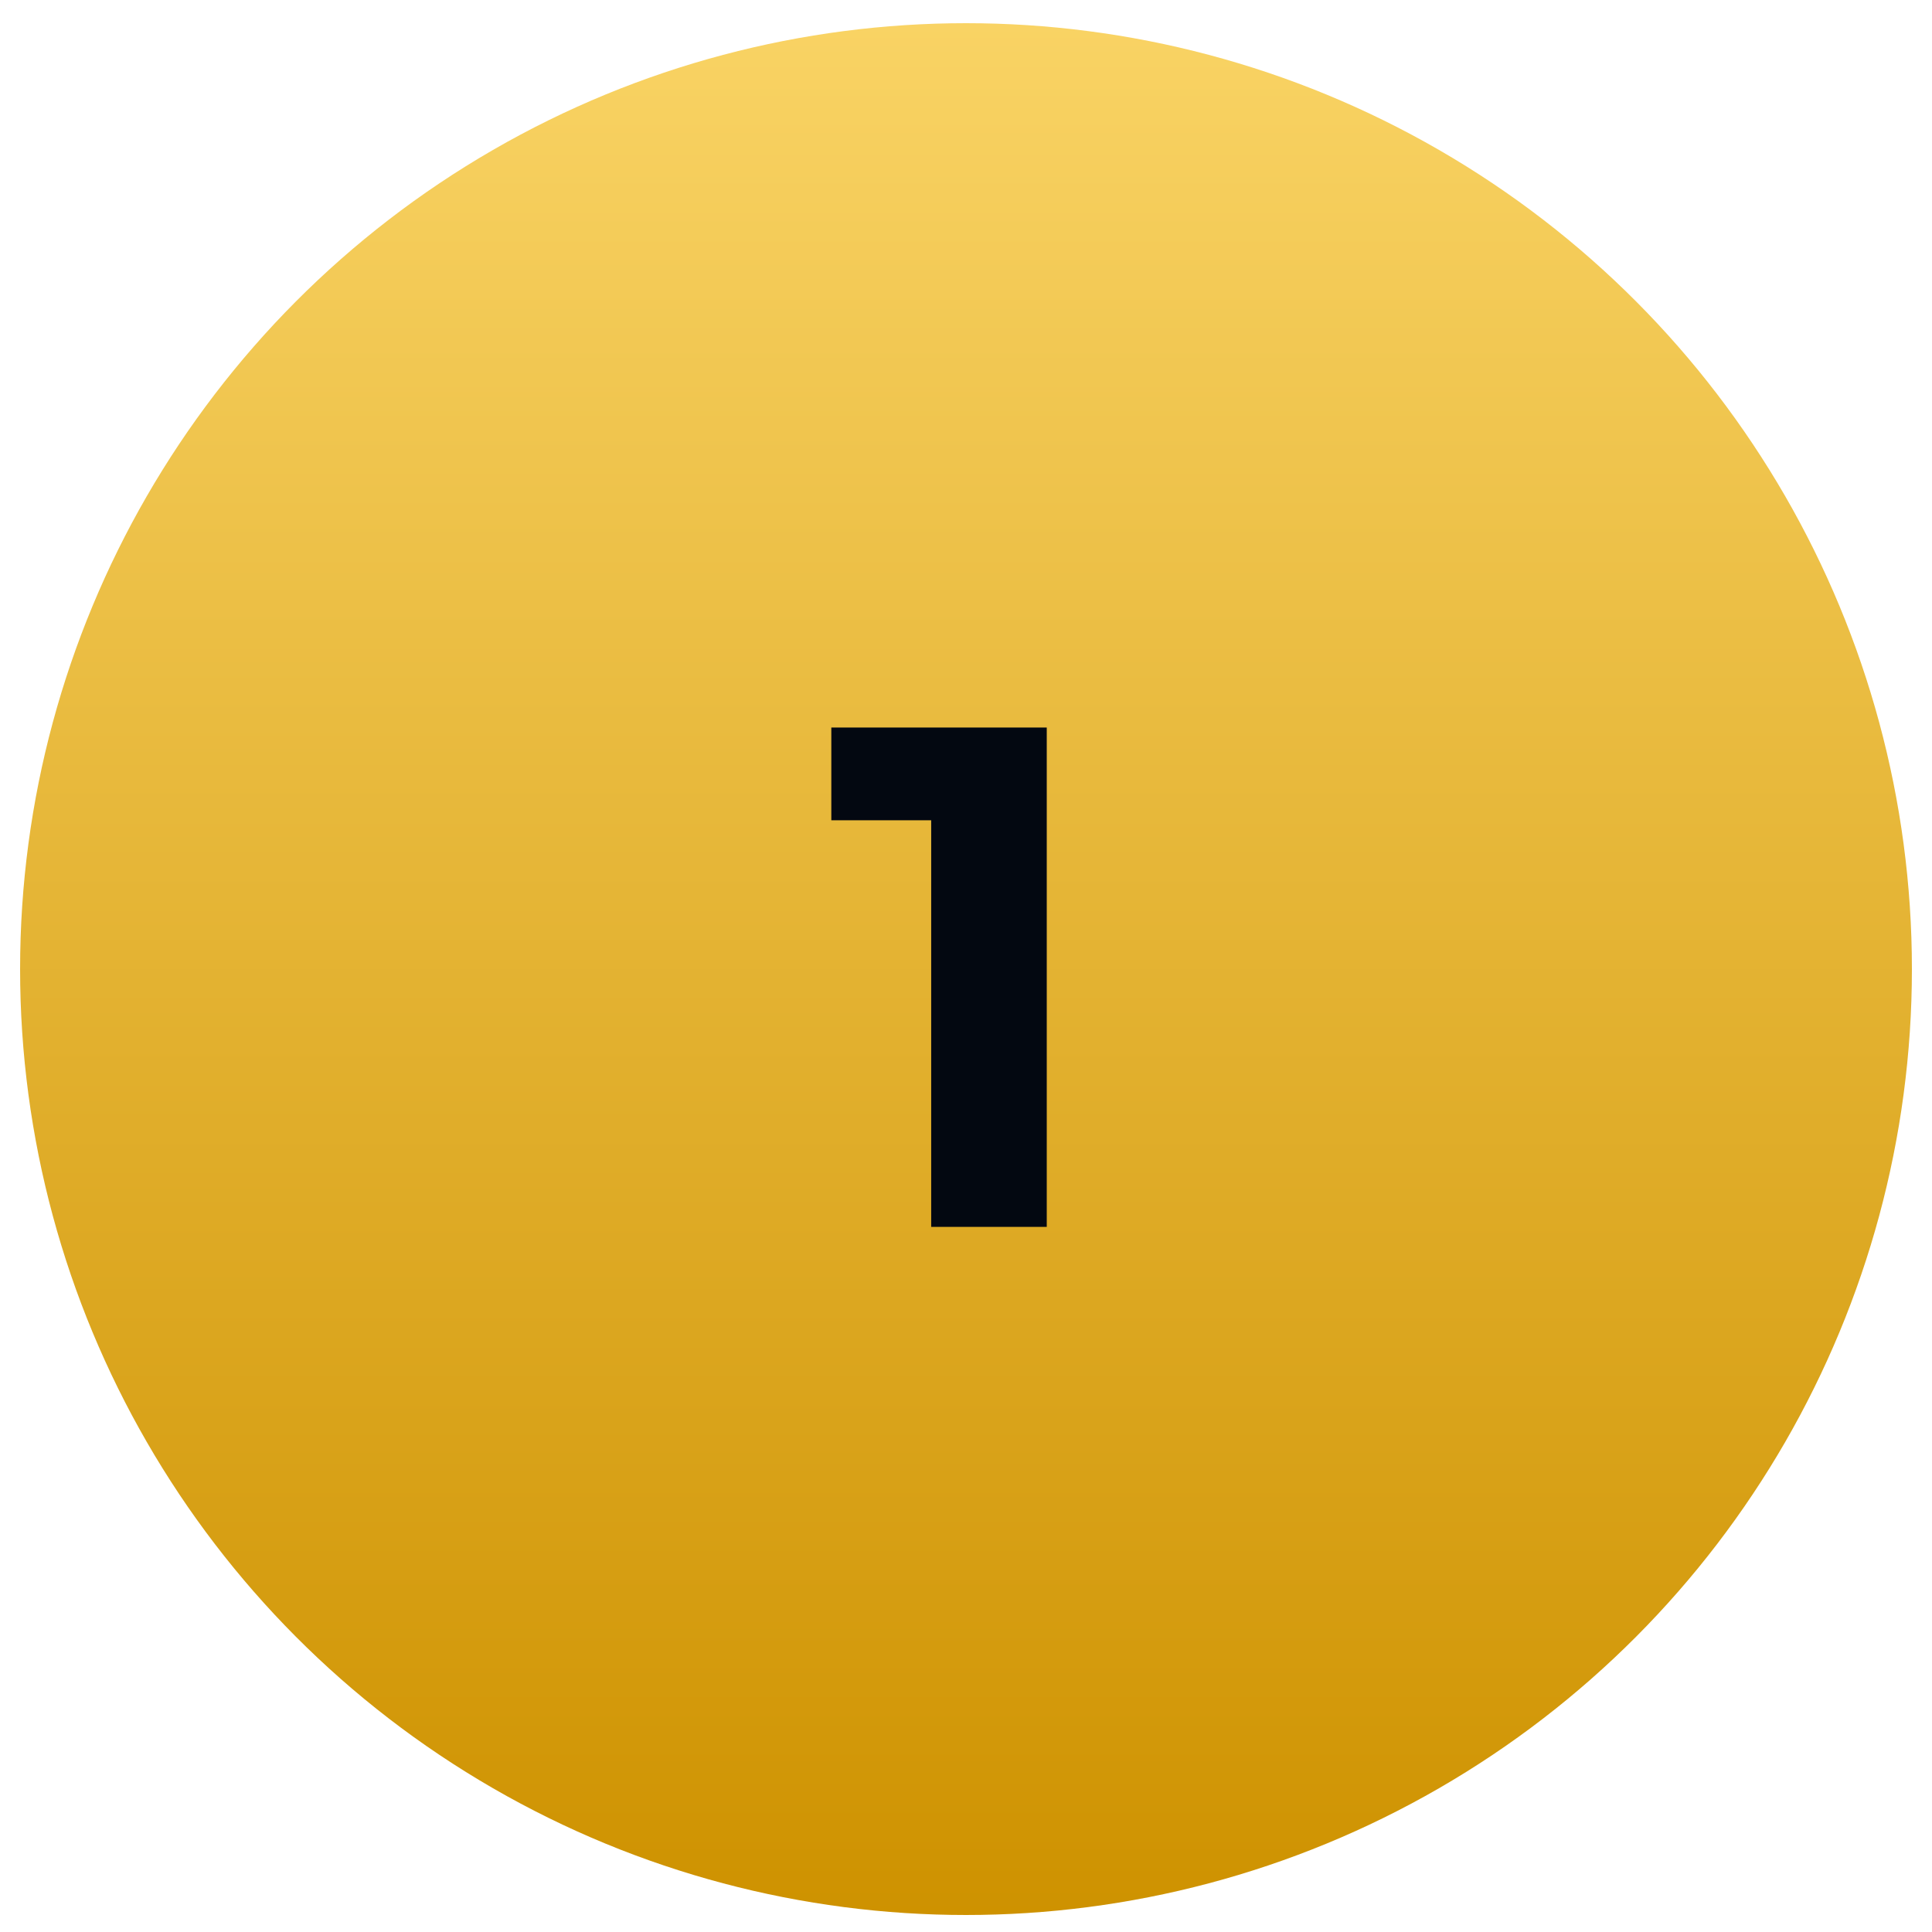 <svg xmlns="http://www.w3.org/2000/svg" width="65" height="65" viewBox="0 0 65 65" fill="none"><circle cx="32.5" cy="32.604" r="31.824" fill="url(#paint0_linear_172_192)"></circle><path d="M35.217 24.477V41.277H31.329V27.597H27.969V24.477H35.217Z" fill="#030811"></path><defs><linearGradient id="paint0_linear_172_192" x1="32.5" y1="0.78" x2="32.5" y2="64.428" gradientUnits="userSpaceOnUse"><stop stop-color="#F9D364"></stop><stop offset="1" stop-color="#CE9200"></stop></linearGradient></defs></svg>